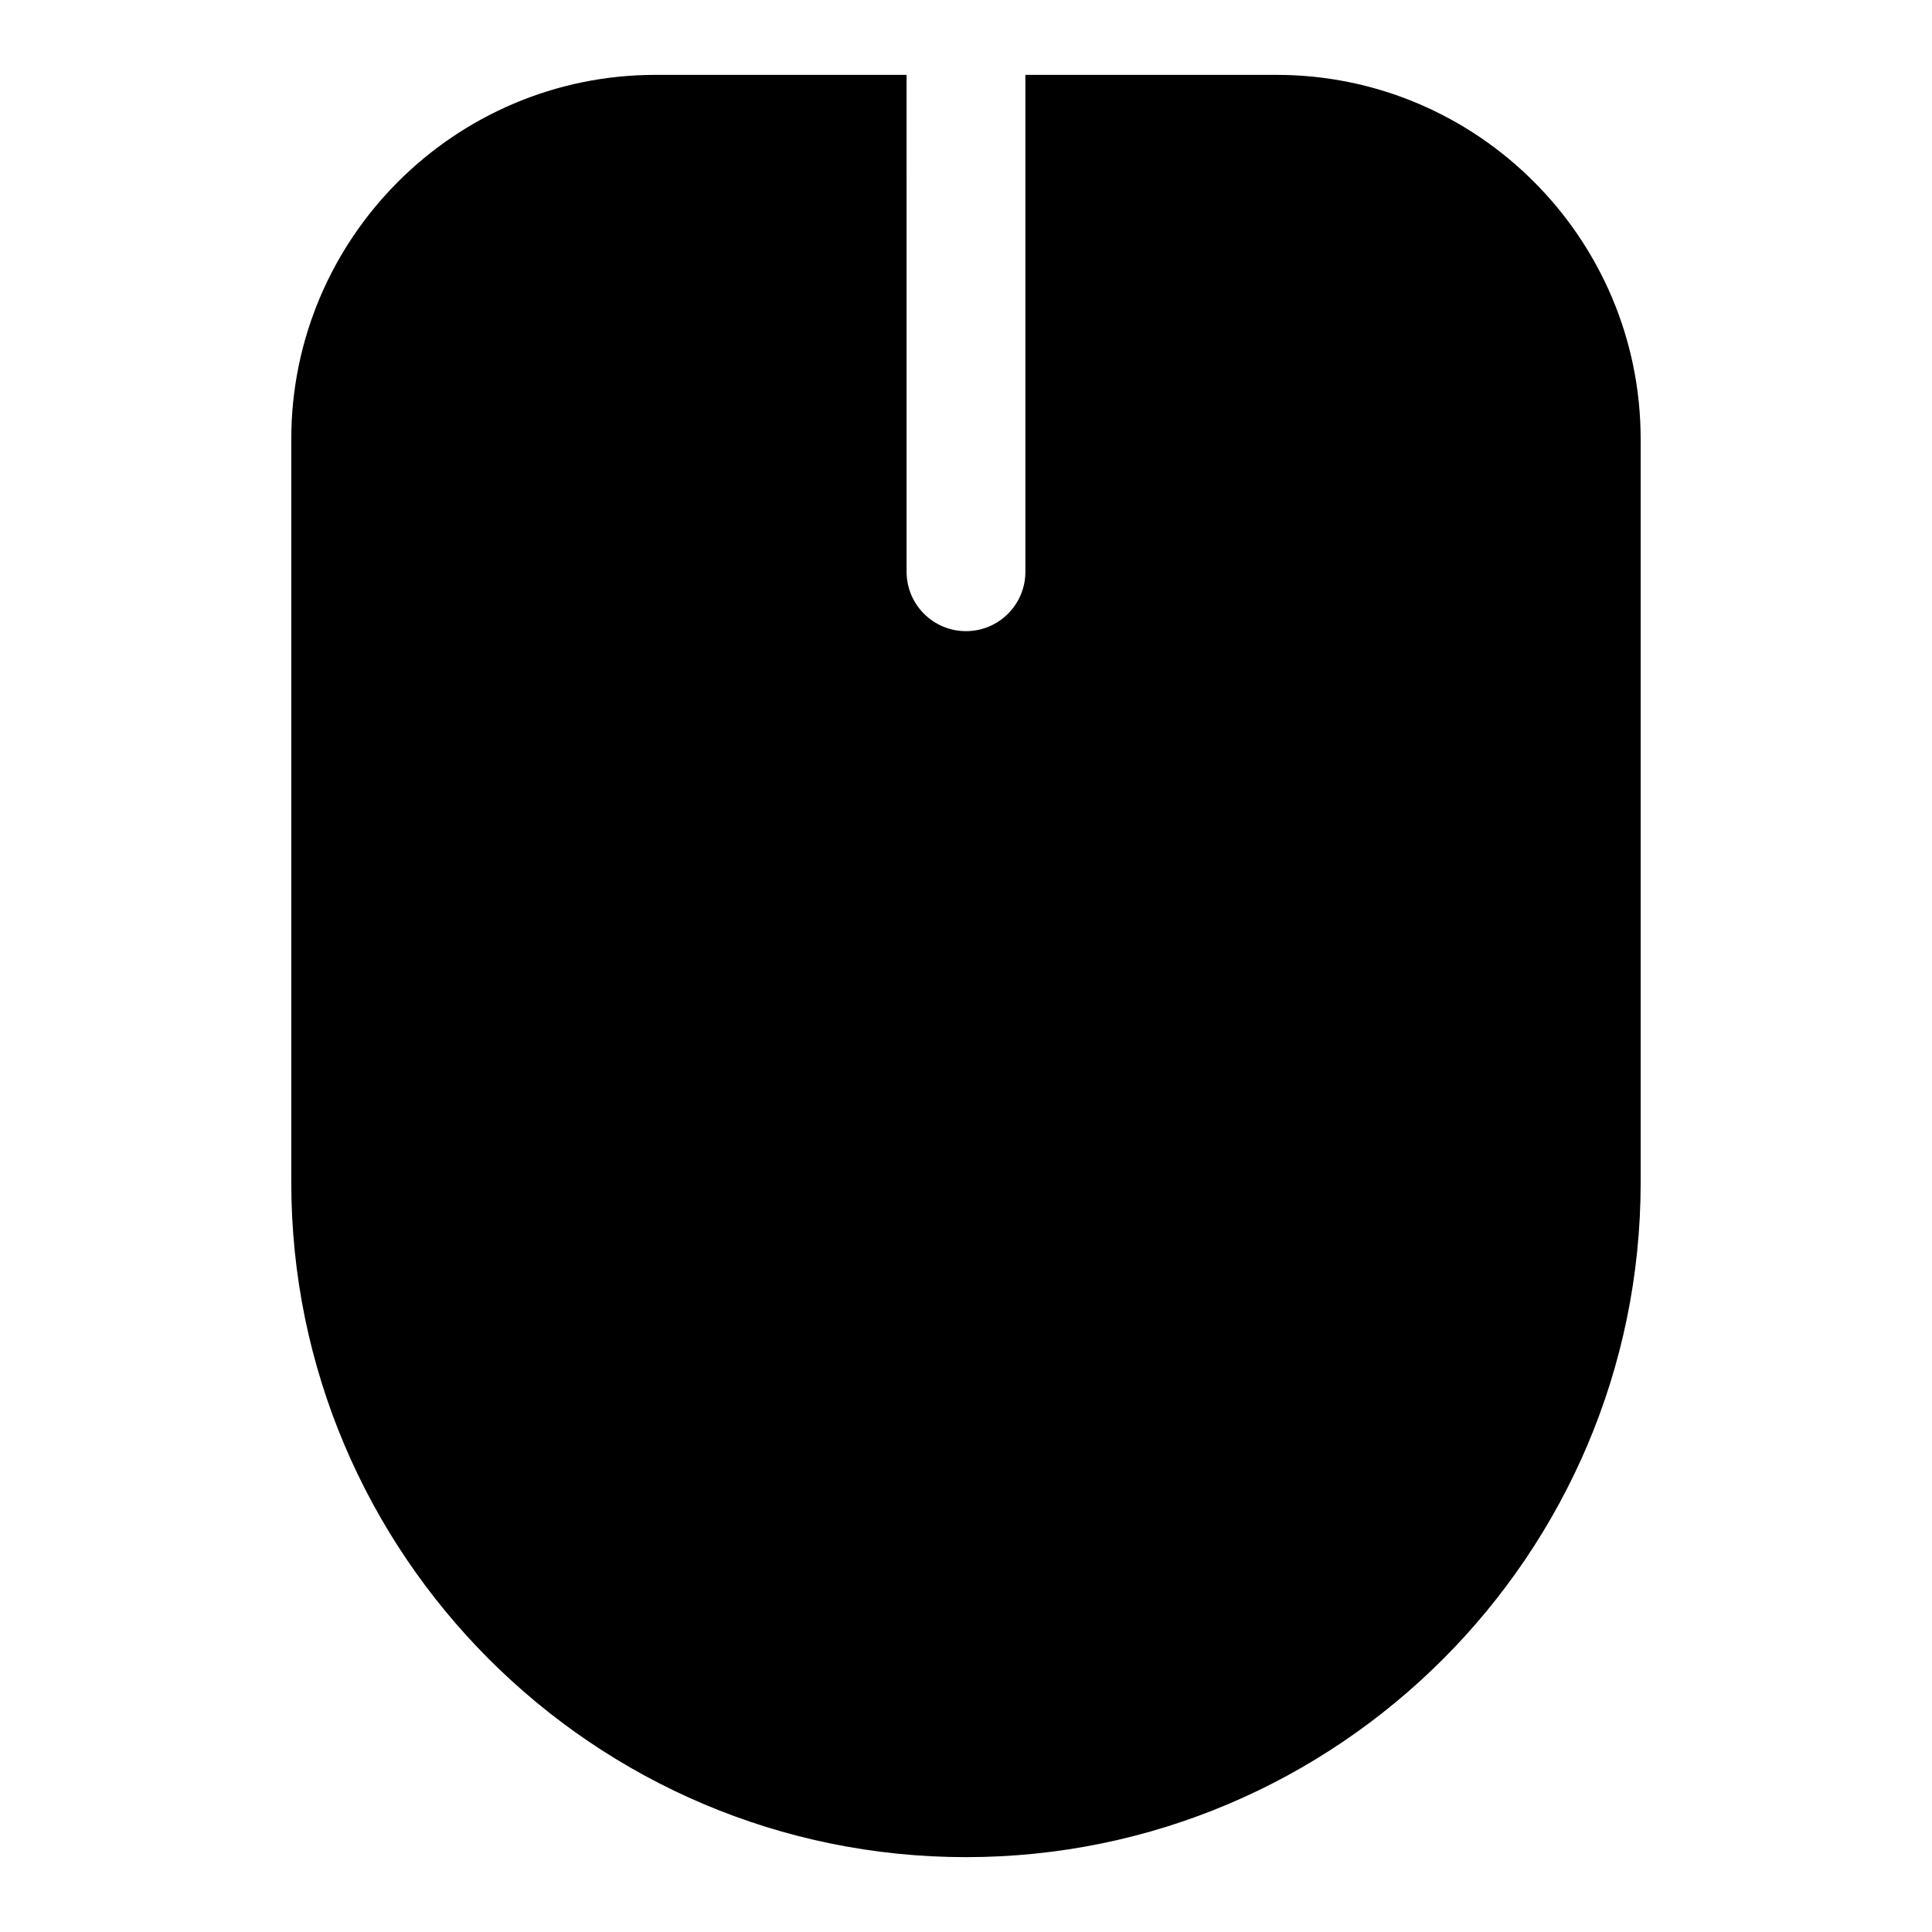<?xml version="1.0" encoding="UTF-8"?>
<!-- The Best Svg Icon site in the world: iconSvg.co, Visit us! https://iconsvg.co -->
<svg fill="#000000" width="800px" height="800px" version="1.1" viewBox="144 144 512 512" xmlns="http://www.w3.org/2000/svg">
 <path d="m482.26 163.84h-66.52v131.68c0 8.691-7.055 15.742-15.742 15.742-8.691 0-15.742-7.055-15.742-15.742l-0.004-131.68h-66.52c-53.23 0-96.539 43.312-96.539 96.543v196.97c0 98.59 80.199 178.81 178.8 178.81s178.8-80.215 178.8-178.8v-196.98c0-53.23-43.312-96.543-96.543-96.543z"/>
</svg>